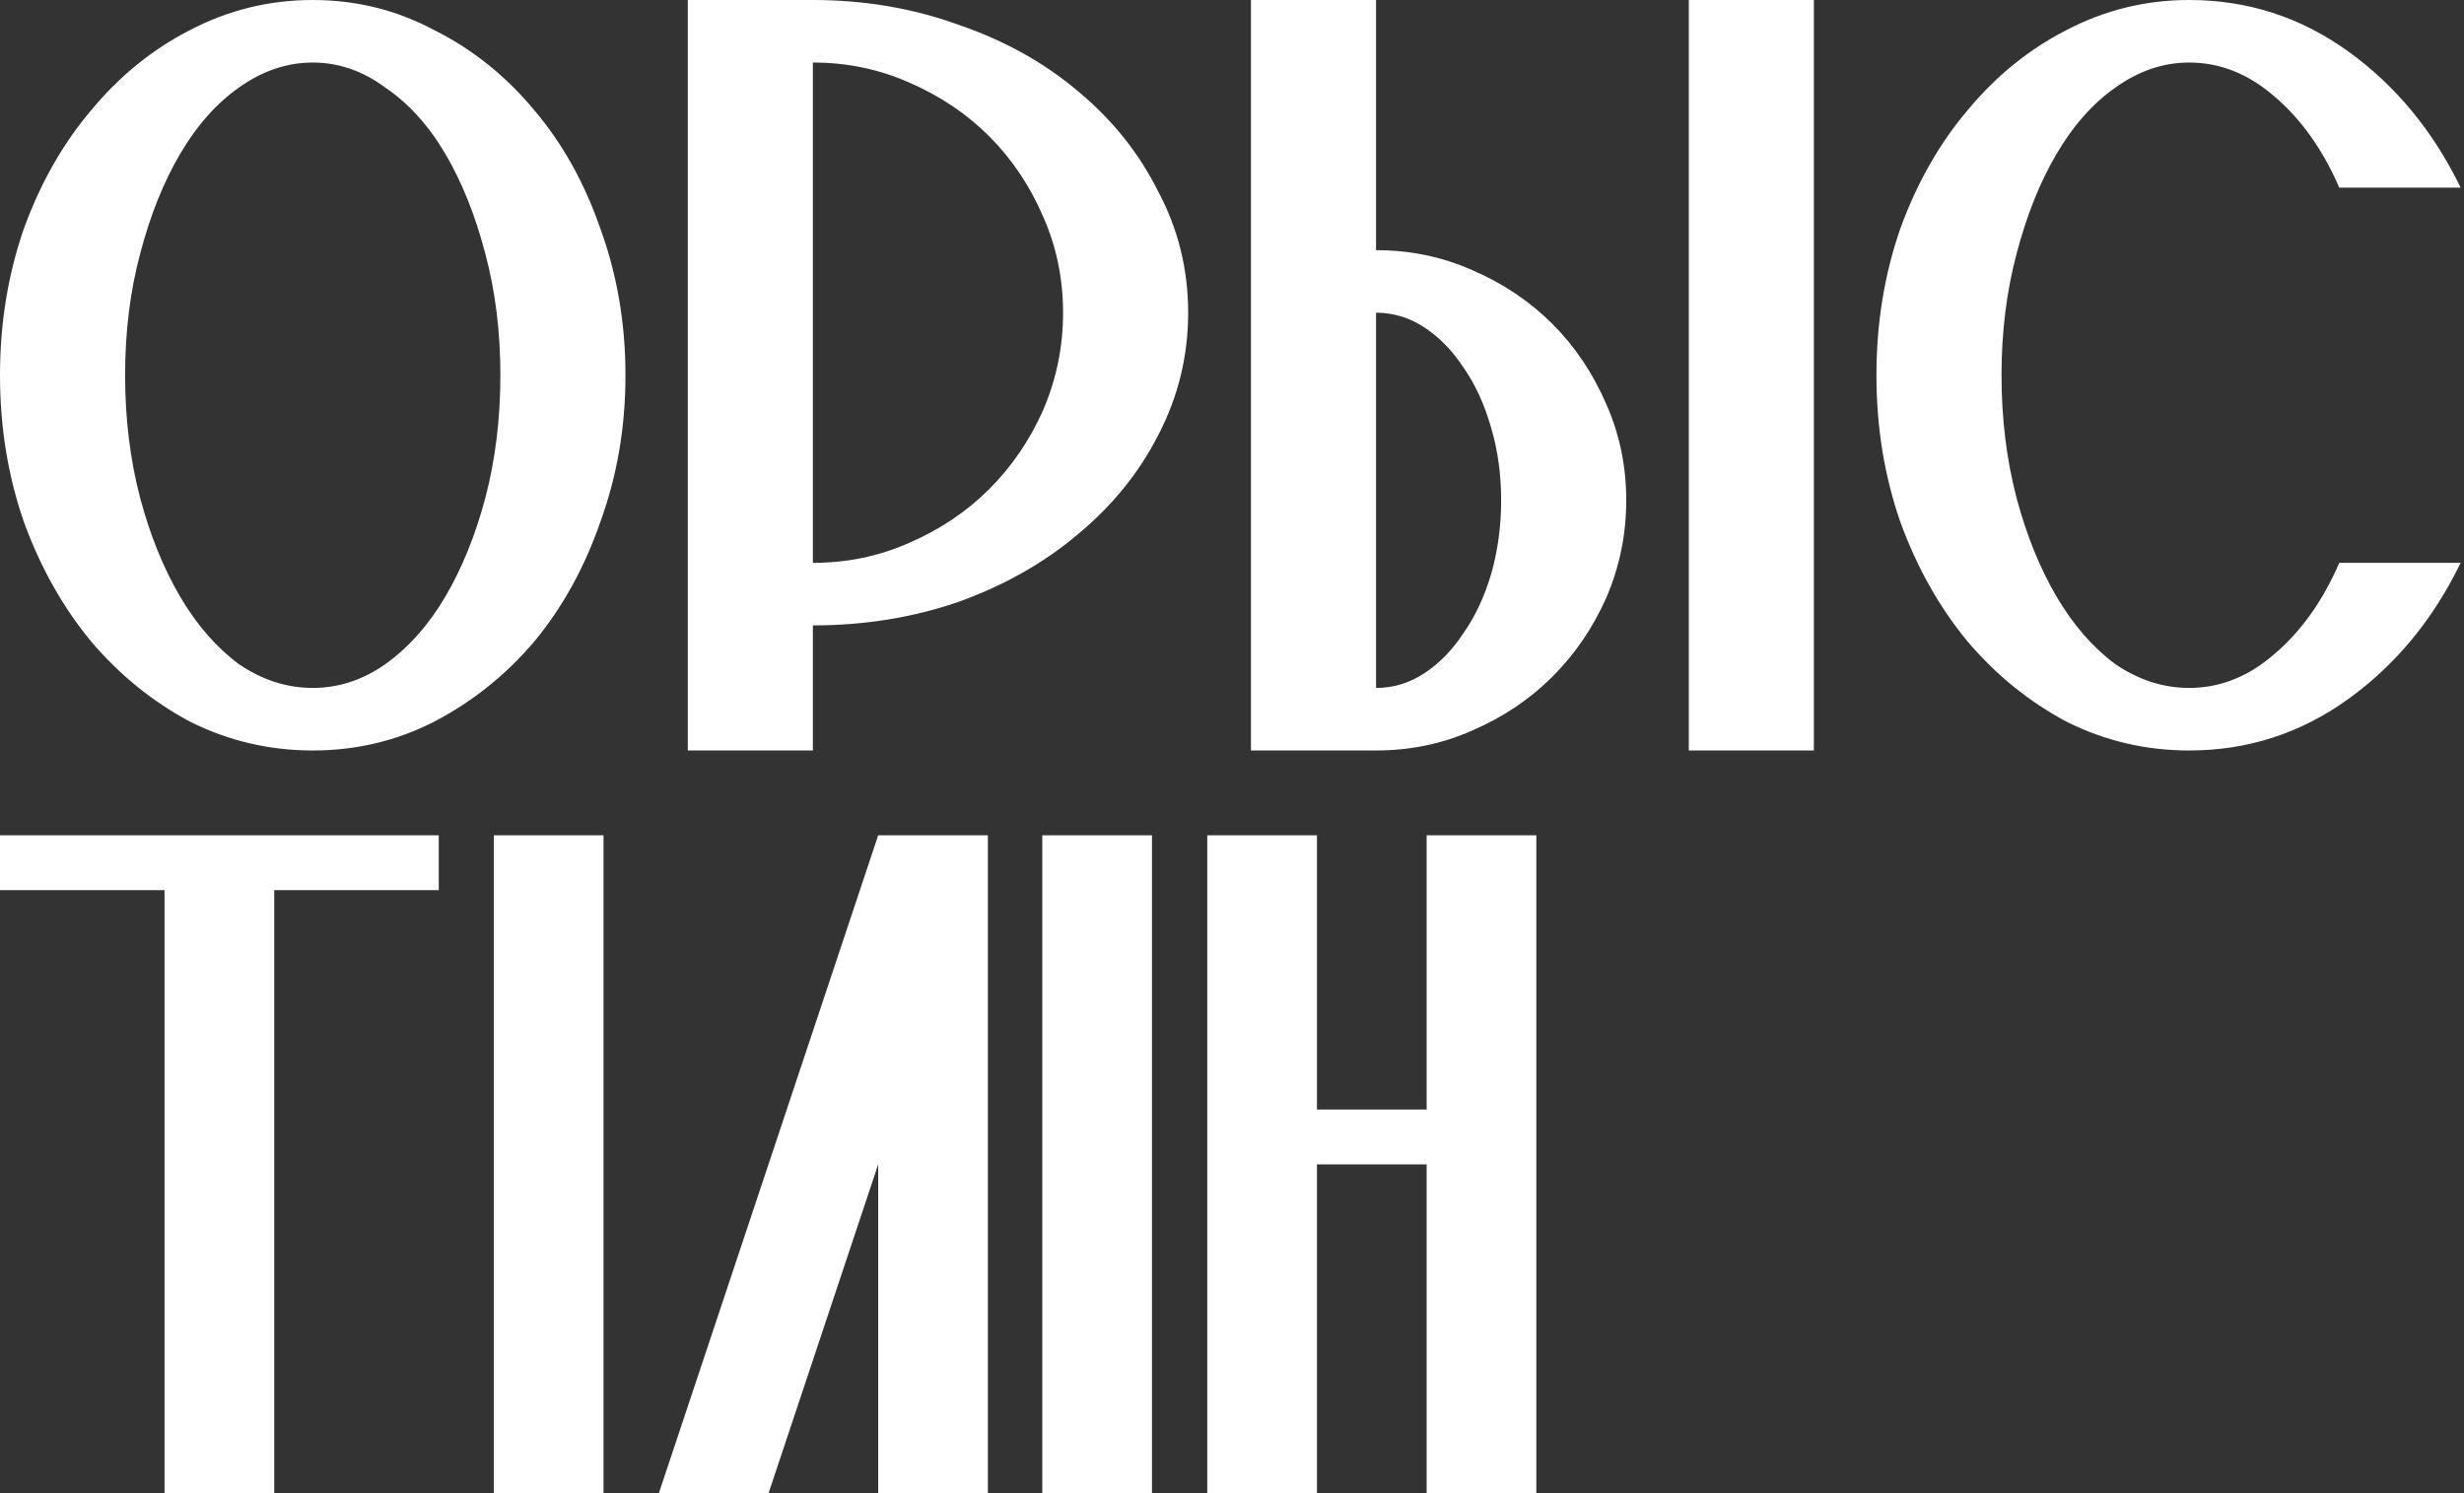 <?xml version="1.0" encoding="UTF-8"?> <svg xmlns="http://www.w3.org/2000/svg" width="325" height="197" viewBox="0 0 325 197" fill="none"><rect x="0" y="0" width="325" height="197" fill="#333333" stroke="none"/><path d="M16.5 49.5C16.5 55.22 17.16 60.61 18.48 65.67C19.8 70.62 21.56 74.965 23.76 78.705C25.96 82.445 28.545 85.415 31.515 87.615C34.595 89.705 37.84 90.75 41.25 90.75C44.66 90.75 47.85 89.705 50.82 87.615C53.9 85.415 56.54 82.445 58.74 78.705C60.94 74.965 62.7 70.62 64.02 65.67C65.34 60.61 66 55.22 66 49.5C66 43.78 65.34 38.445 64.02 33.495C62.7 28.435 60.94 24.035 58.74 20.295C56.54 16.555 53.9 13.64 50.82 11.55C47.85 9.35 44.66 8.25 41.25 8.25C37.84 8.25 34.595 9.35 31.515 11.55C28.545 13.64 25.96 16.555 23.76 20.295C21.56 24.035 19.8 28.435 18.48 33.495C17.16 38.445 16.5 43.78 16.5 49.5ZM41.25 -3.93391e-06C46.97 -3.93391e-06 52.305 1.32 57.255 3.96C62.315 6.49 66.715 10.01 70.455 14.52C74.195 18.92 77.11 24.145 79.2 30.195C81.4 36.245 82.5 42.68 82.5 49.5C82.5 56.32 81.4 62.755 79.2 68.805C77.11 74.855 74.195 80.135 70.455 84.645C66.715 89.045 62.315 92.565 57.255 95.205C52.305 97.735 46.97 99 41.25 99C35.53 99 30.14 97.735 25.08 95.205C20.13 92.565 15.785 89.045 12.045 84.645C8.305 80.135 5.335 74.855 3.135 68.805C1.045 62.755 0 56.32 0 49.5C0 42.68 1.045 36.245 3.135 30.195C5.335 24.145 8.305 18.92 12.045 14.52C15.785 10.01 20.13 6.49 25.08 3.96C30.14 1.32 35.53 -3.93391e-06 41.25 -3.93391e-06ZM107.218 74.25C111.728 74.25 115.963 73.37 119.923 71.61C123.993 69.85 127.513 67.485 130.483 64.515C133.453 61.545 135.818 58.08 137.578 54.12C139.338 50.05 140.218 45.76 140.218 41.25C140.218 36.74 139.338 32.505 137.578 28.545C135.818 24.475 133.453 20.955 130.483 17.985C127.513 15.015 123.993 12.65 119.923 10.89C115.963 9.13 111.728 8.25 107.218 8.25V74.25ZM107.218 -3.93391e-06C114.038 -3.93391e-06 120.473 1.1 126.523 3.3C132.573 5.39 137.798 8.305 142.198 12.045C146.708 15.785 150.228 20.185 152.758 25.245C155.398 30.195 156.718 35.53 156.718 41.25C156.718 46.97 155.398 52.36 152.758 57.42C150.228 62.37 146.708 66.715 142.198 70.455C137.798 74.195 132.573 77.165 126.523 79.365C120.473 81.455 114.038 82.5 107.218 82.5V99H90.718V-3.93391e-06H107.218ZM239.25 -3.93391e-06V99H222.75V-3.93391e-06H239.25ZM181.5 90.75C183.81 90.75 185.955 90.09 187.935 88.77C189.915 87.45 191.62 85.69 193.05 83.49C194.59 81.29 195.8 78.705 196.68 75.735C197.56 72.655 198 69.41 198 66C198 62.59 197.56 59.4 196.68 56.43C195.8 53.35 194.59 50.71 193.05 48.51C191.62 46.31 189.915 44.55 187.935 43.23C185.955 41.91 183.81 41.25 181.5 41.25V90.75ZM214.5 66C214.5 70.51 213.62 74.8 211.86 78.87C210.1 82.83 207.735 86.295 204.765 89.265C201.795 92.235 198.275 94.6 194.205 96.36C190.245 98.12 186.01 99 181.5 99H165V-3.93391e-06H181.5V33C186.01 33 190.245 33.88 194.205 35.64C198.275 37.4 201.795 39.765 204.765 42.735C207.735 45.705 210.1 49.225 211.86 53.295C213.62 57.255 214.5 61.49 214.5 66ZM308.55 74.25H324.555C320.925 81.73 315.975 87.725 309.705 92.235C303.435 96.745 296.45 99 288.75 99C283.03 99 277.64 97.735 272.58 95.205C267.63 92.565 263.285 89.045 259.545 84.645C255.805 80.135 252.835 74.855 250.635 68.805C248.545 62.755 247.5 56.32 247.5 49.5C247.5 42.68 248.545 36.245 250.635 30.195C252.835 24.145 255.805 18.92 259.545 14.52C263.285 10.01 267.63 6.49 272.58 3.96C277.64 1.32 283.03 -3.93391e-06 288.75 -3.93391e-06C296.45 -3.93391e-06 303.435 2.255 309.705 6.765C315.975 11.275 320.925 17.27 324.555 24.75H308.55C306.35 19.69 303.49 15.675 299.97 12.705C296.56 9.735 292.82 8.25 288.75 8.25C285.34 8.25 282.095 9.35 279.015 11.55C276.045 13.64 273.46 16.555 271.26 20.295C269.06 24.035 267.3 28.435 265.98 33.495C264.66 38.445 264 43.78 264 49.5C264 55.22 264.66 60.61 265.98 65.67C267.3 70.62 269.06 74.965 271.26 78.705C273.46 82.445 276.045 85.415 279.015 87.615C282.095 89.705 285.34 90.75 288.75 90.75C292.82 90.75 296.56 89.265 299.97 86.295C303.49 83.325 306.35 79.31 308.55 74.25ZM0 110.19H57.873V117.424H36.171V197H21.703V117.424H0V110.19ZM65.136 110.19H79.604V197H65.136V110.19ZM130.3 110.19V197H115.832V153.595L101.363 197H86.895L115.832 110.19H130.3ZM137.478 110.19H151.946V197H137.478V110.19ZM188.174 153.595H173.705V197H159.237V110.19H173.705V146.361H188.174V110.19H202.642V197H188.174V153.595Z" fill="white"></path></svg> 